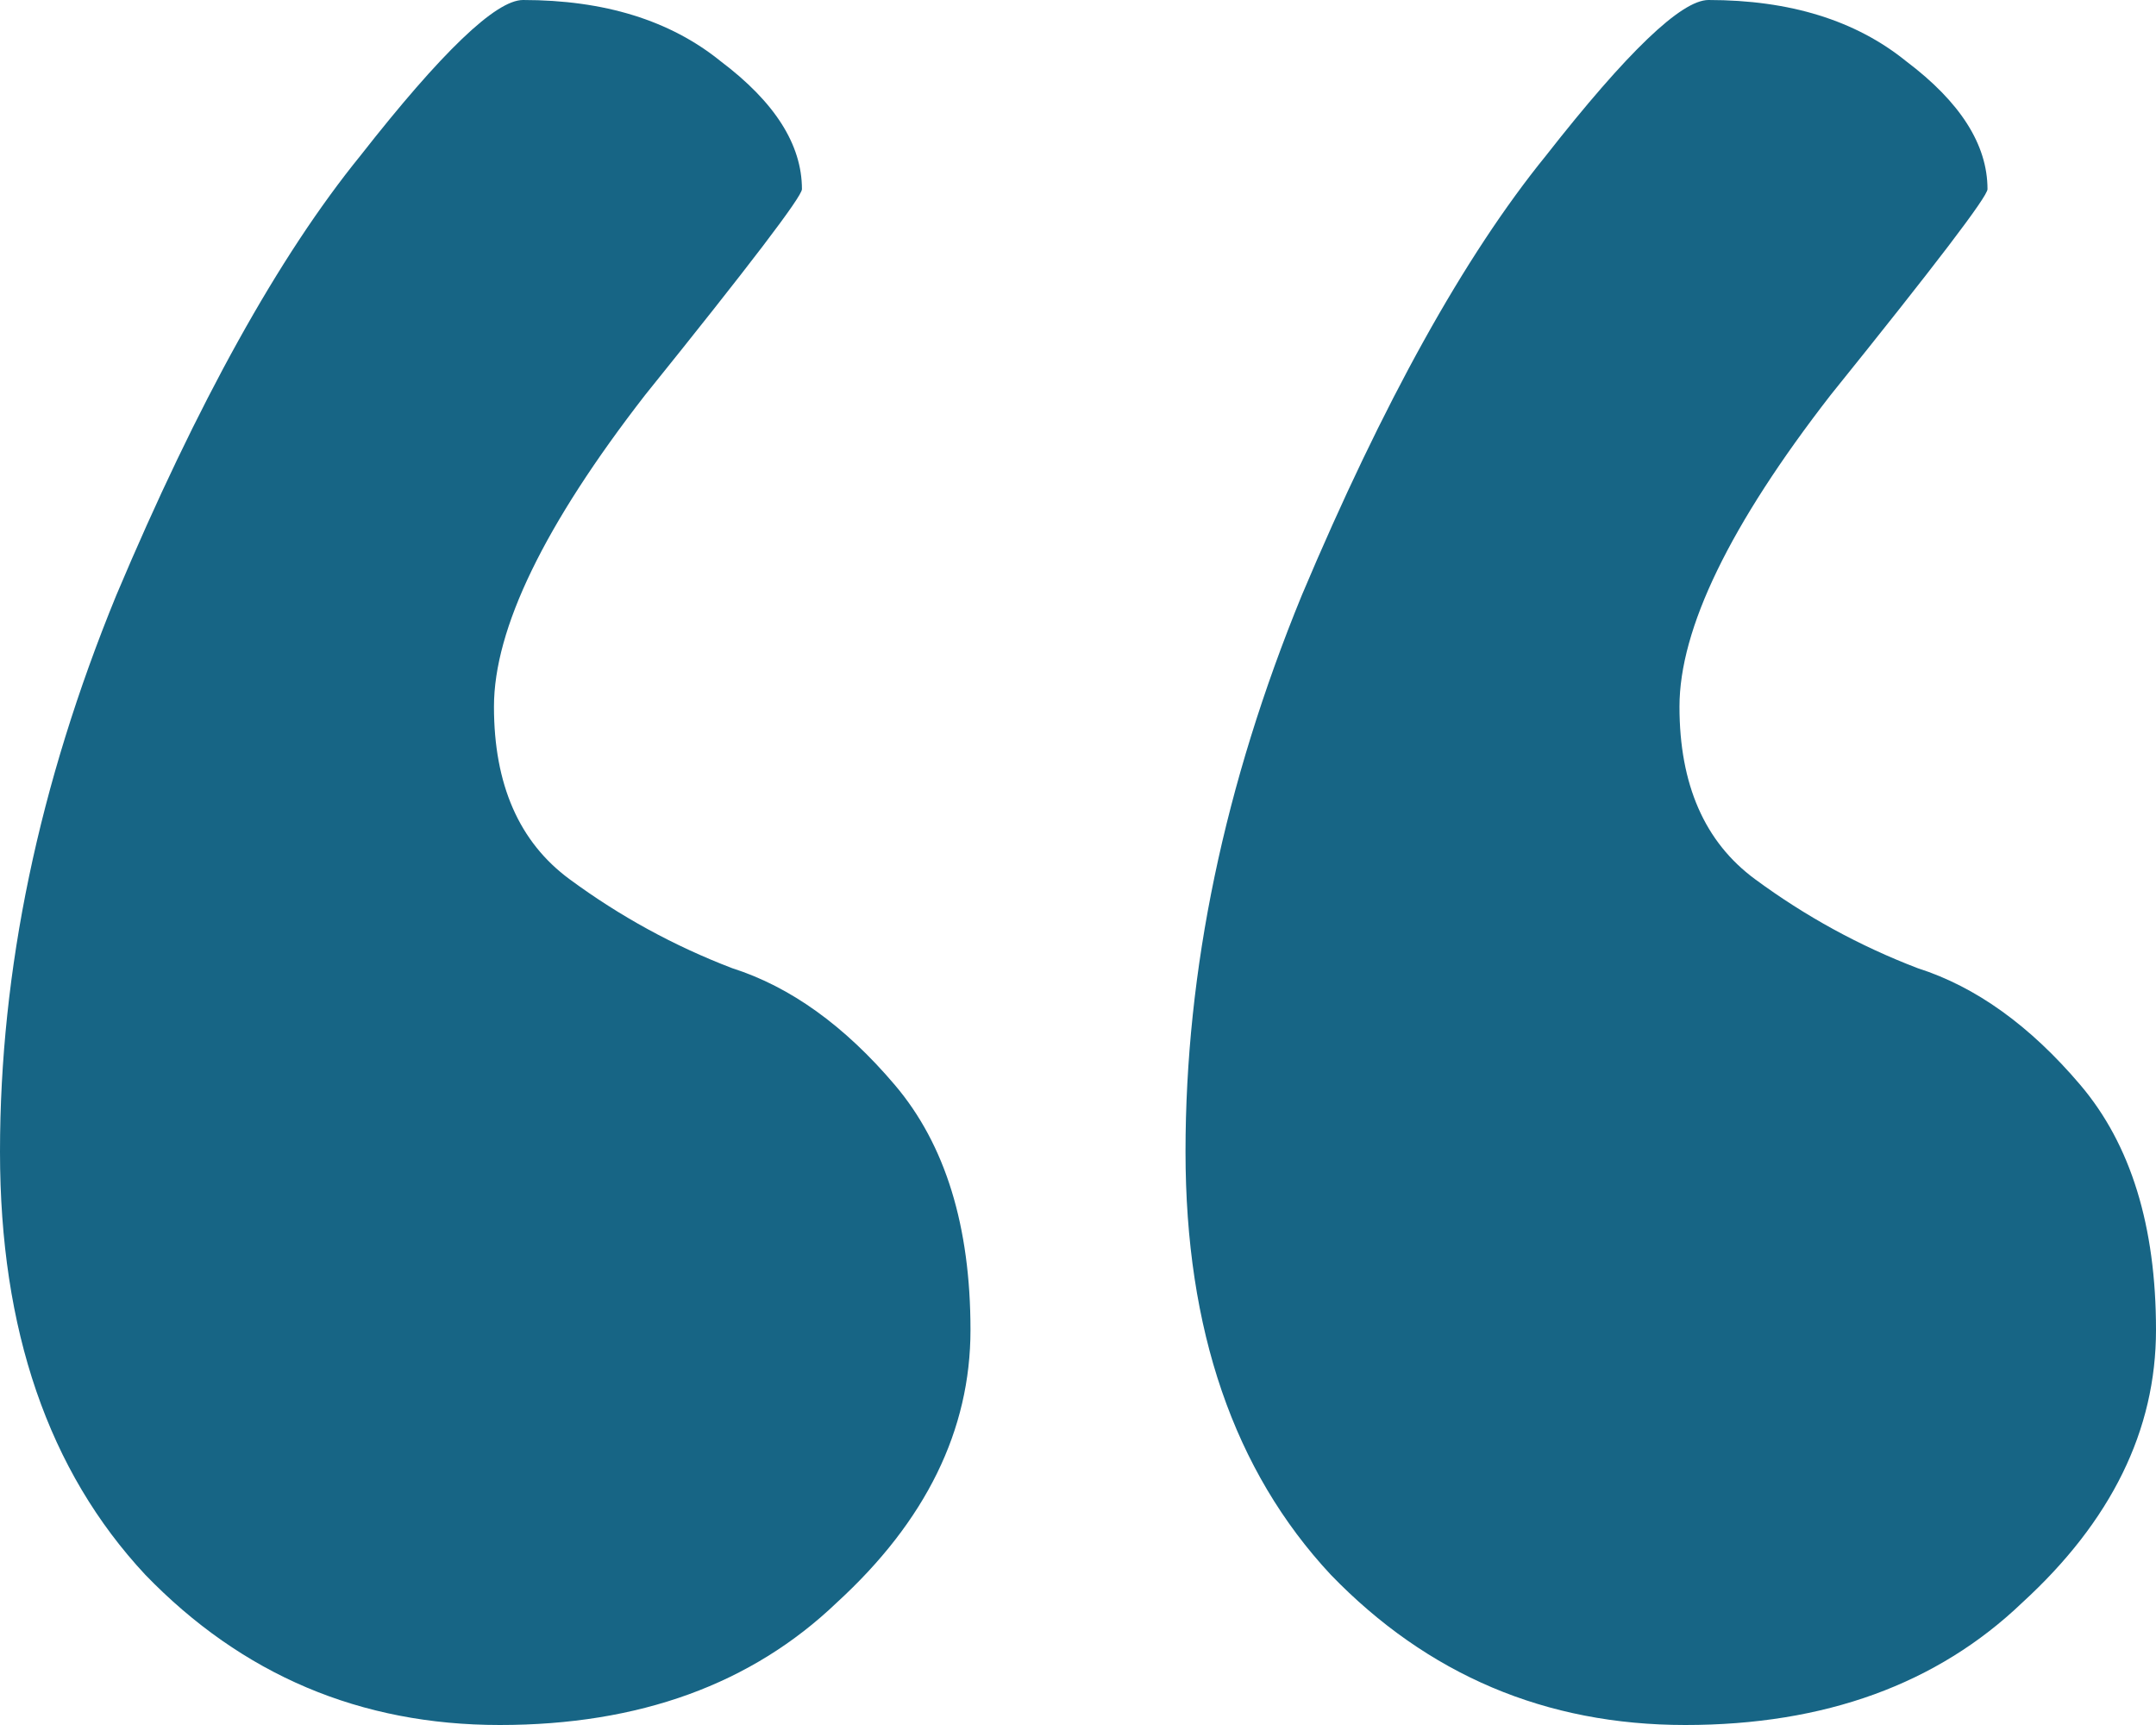 <svg xmlns="http://www.w3.org/2000/svg" width="45" height="36" viewBox="0 0 45 36" fill="none"><path d="M35.66 0C37.358 0 38.733 0.426 39.784 1.277C40.916 2.129 41.483 3.019 41.483 3.948C41.483 4.103 40.391 5.535 38.208 8.245C36.105 10.955 35.054 13.123 35.054 14.748C35.054 16.374 35.58 17.574 36.631 18.348C37.682 19.123 38.814 19.742 40.027 20.206C41.24 20.593 42.372 21.406 43.423 22.645C44.474 23.884 45 25.587 45 27.755C45 29.845 44.07 31.742 42.21 33.445C40.431 35.148 38.086 36 35.175 36C32.264 36 29.798 34.955 27.776 32.864C25.755 30.697 24.744 27.755 24.744 24.039C24.744 20.245 25.553 16.374 27.17 12.426C28.868 8.4 30.566 5.342 32.264 3.252C33.962 1.084 35.094 0 35.66 0ZM10.916 0C12.615 0 13.989 0.426 15.04 1.277C16.172 2.129 16.738 3.019 16.738 3.948C16.738 4.103 15.647 5.535 13.464 8.245C11.361 10.955 10.31 13.123 10.31 14.748C10.31 16.374 10.836 17.574 11.887 18.348C12.938 19.123 14.07 19.742 15.283 20.206C16.496 20.593 17.628 21.406 18.679 22.645C19.73 23.884 20.256 25.587 20.256 27.755C20.256 29.845 19.326 31.742 17.466 33.445C15.687 35.148 13.342 36 10.431 36C7.52 36 5.054 34.955 3.032 32.864C1.011 30.697 0 27.755 0 24.039C0 20.245 0.809 16.374 2.426 12.426C4.124 8.4 5.822 5.342 7.52 3.252C9.218 1.084 10.35 0 10.916 0Z" fill="#176585"></path></svg>